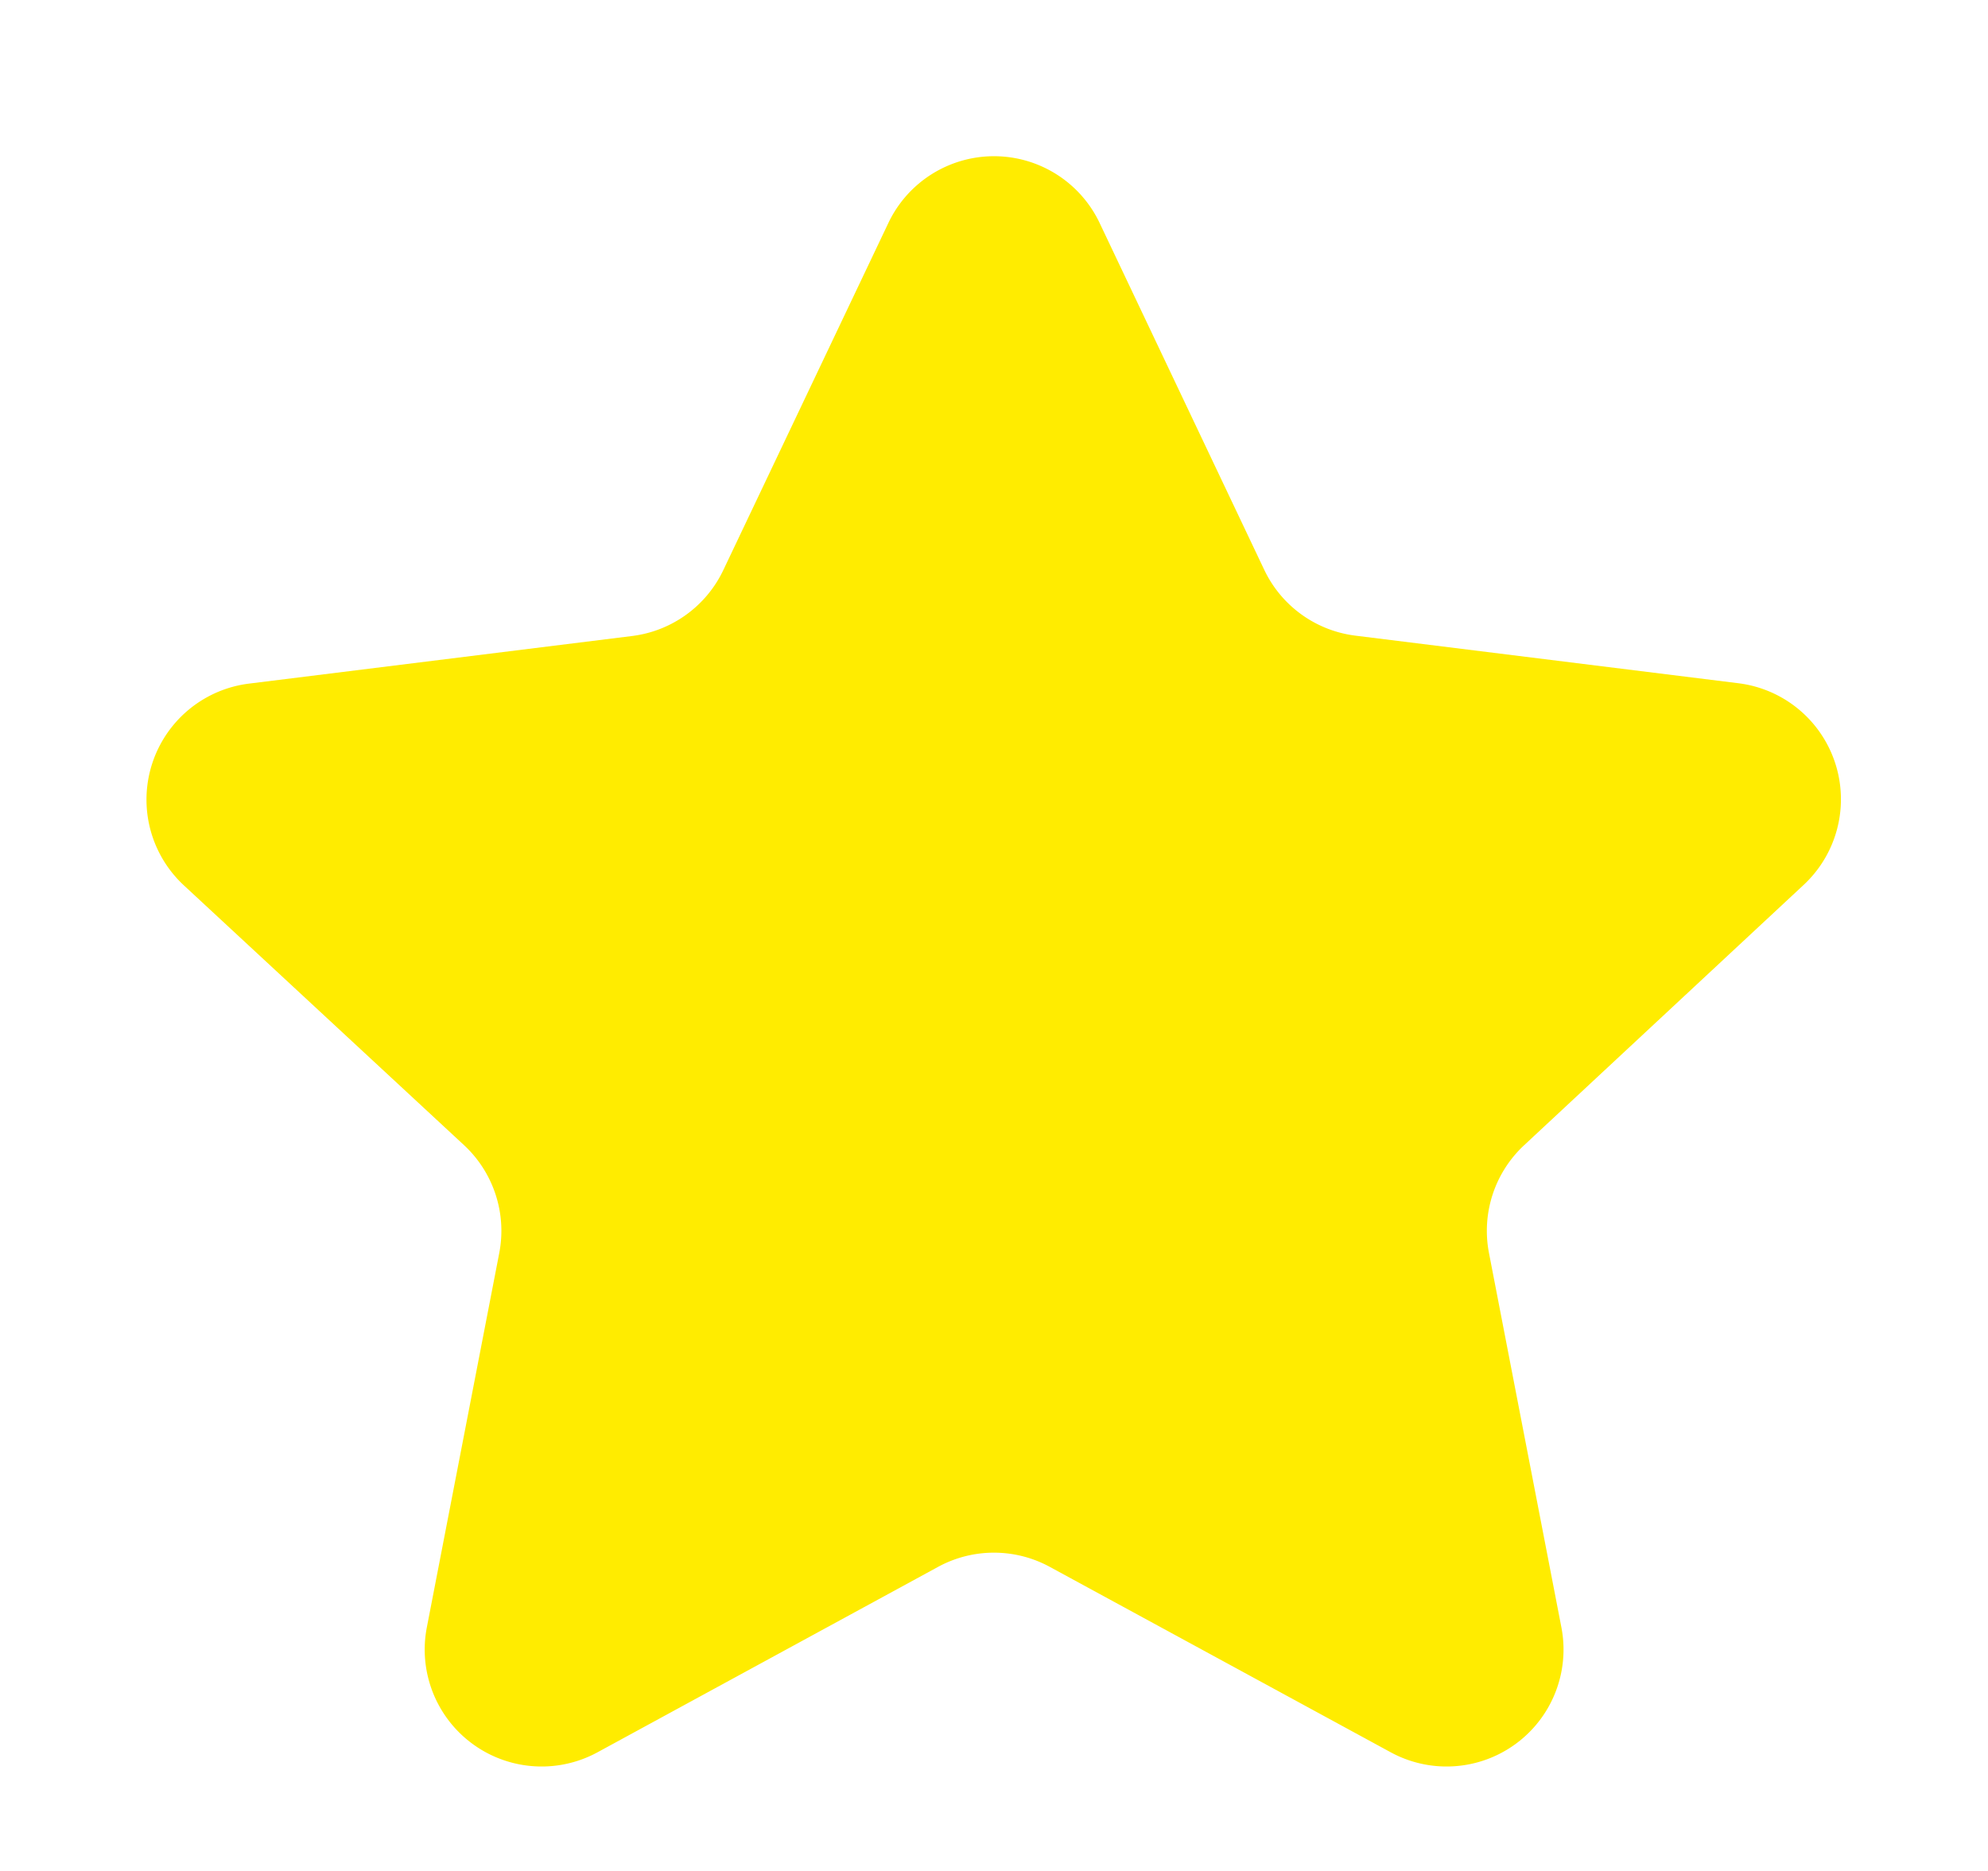 <svg xmlns="http://www.w3.org/2000/svg" width="17" height="16" viewBox="0 0 17 16"><path d="M7.6,1.9A1,1,0,0,1,9.4,1.9l1.411,2.973a1,1,0,0,0,.78.563l3.275.407a1,1,0,0,1,.557,1.725L13.033,9.794a1,1,0,0,0-.3.923l.619,3.2a1,1,0,0,1-1.46,1.068L8.978,13.4a1,1,0,0,0-.957,0L5.11,14.985a1,1,0,0,1-1.46-1.068l.619-3.2a1,1,0,0,0-.3-.923L1.573,7.572A1,1,0,0,1,2.13,5.846l3.275-.407a1,1,0,0,0,.78-.563Z" fill="#ffec00"/></svg>